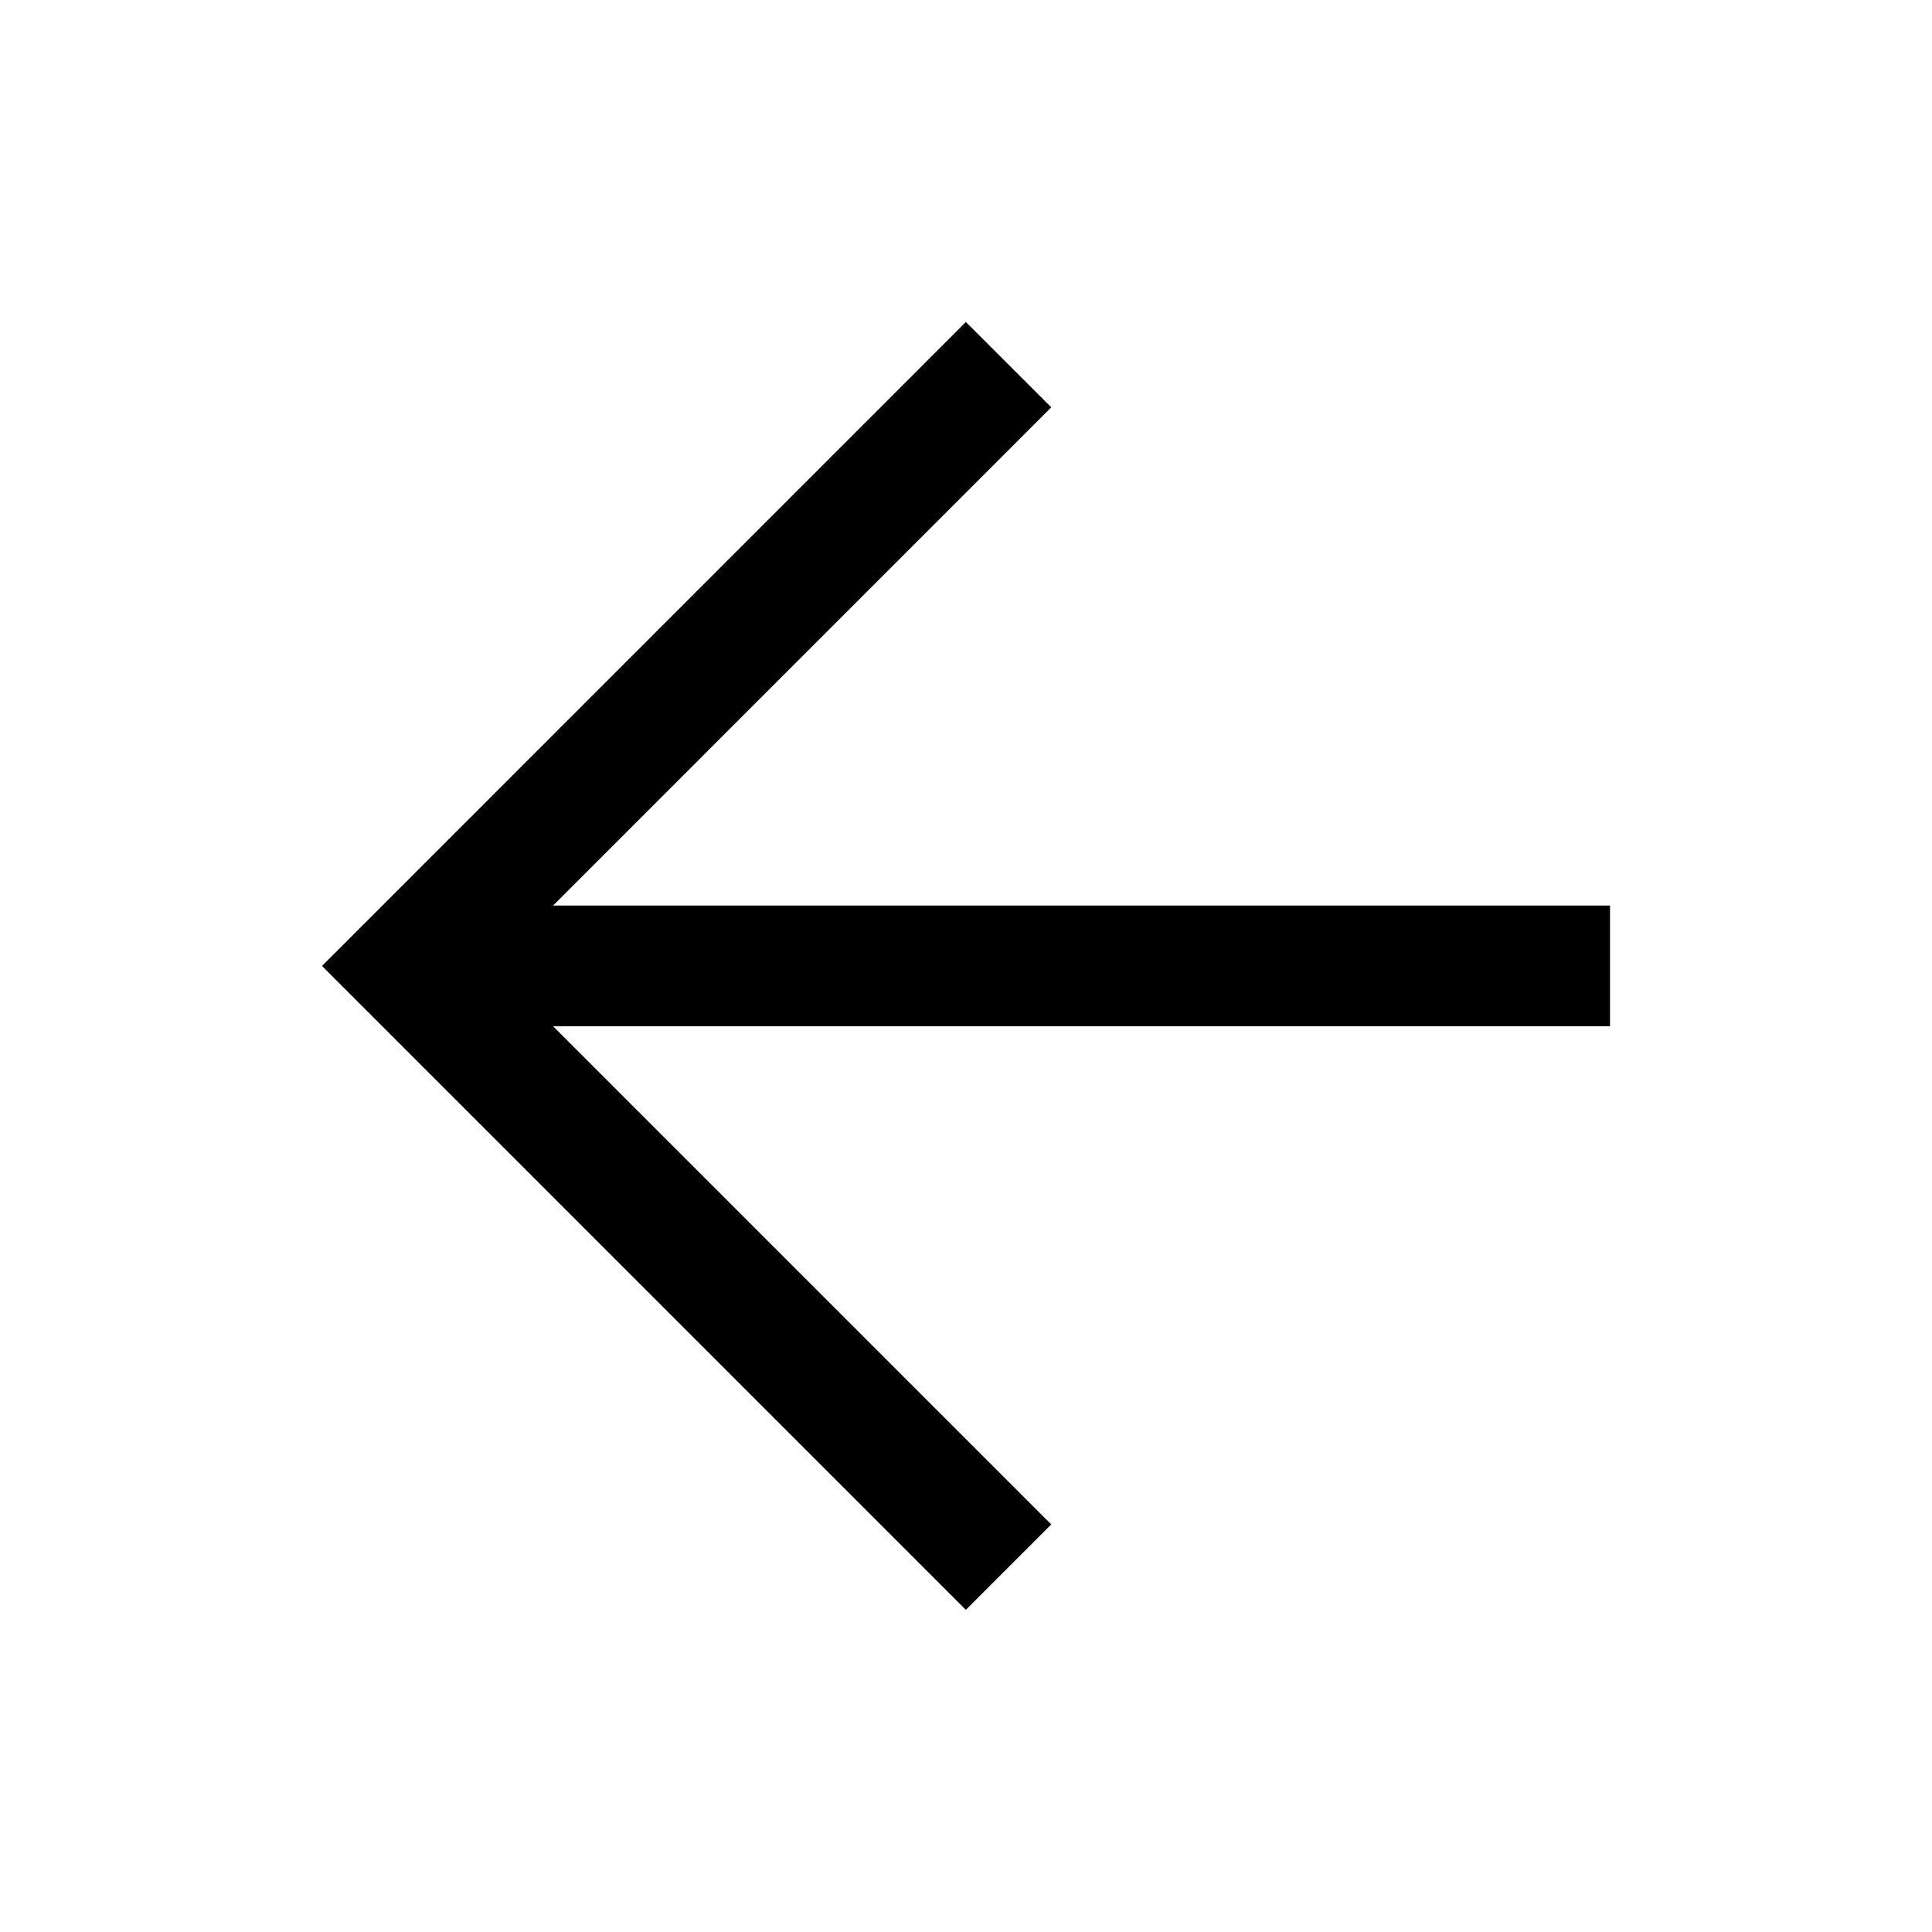 <svg viewBox="0 0 24 24" fill="none" xmlns="http://www.w3.org/2000/svg">
  <path fill-rule="evenodd" clip-rule="evenodd" d="M4 11.999L11.998 19.998L13.059 18.937L6.871 12.749H20V11.249H6.871L13.059 5.06L11.998 4L4 11.999Z" fill="currentColor" />
</svg>
